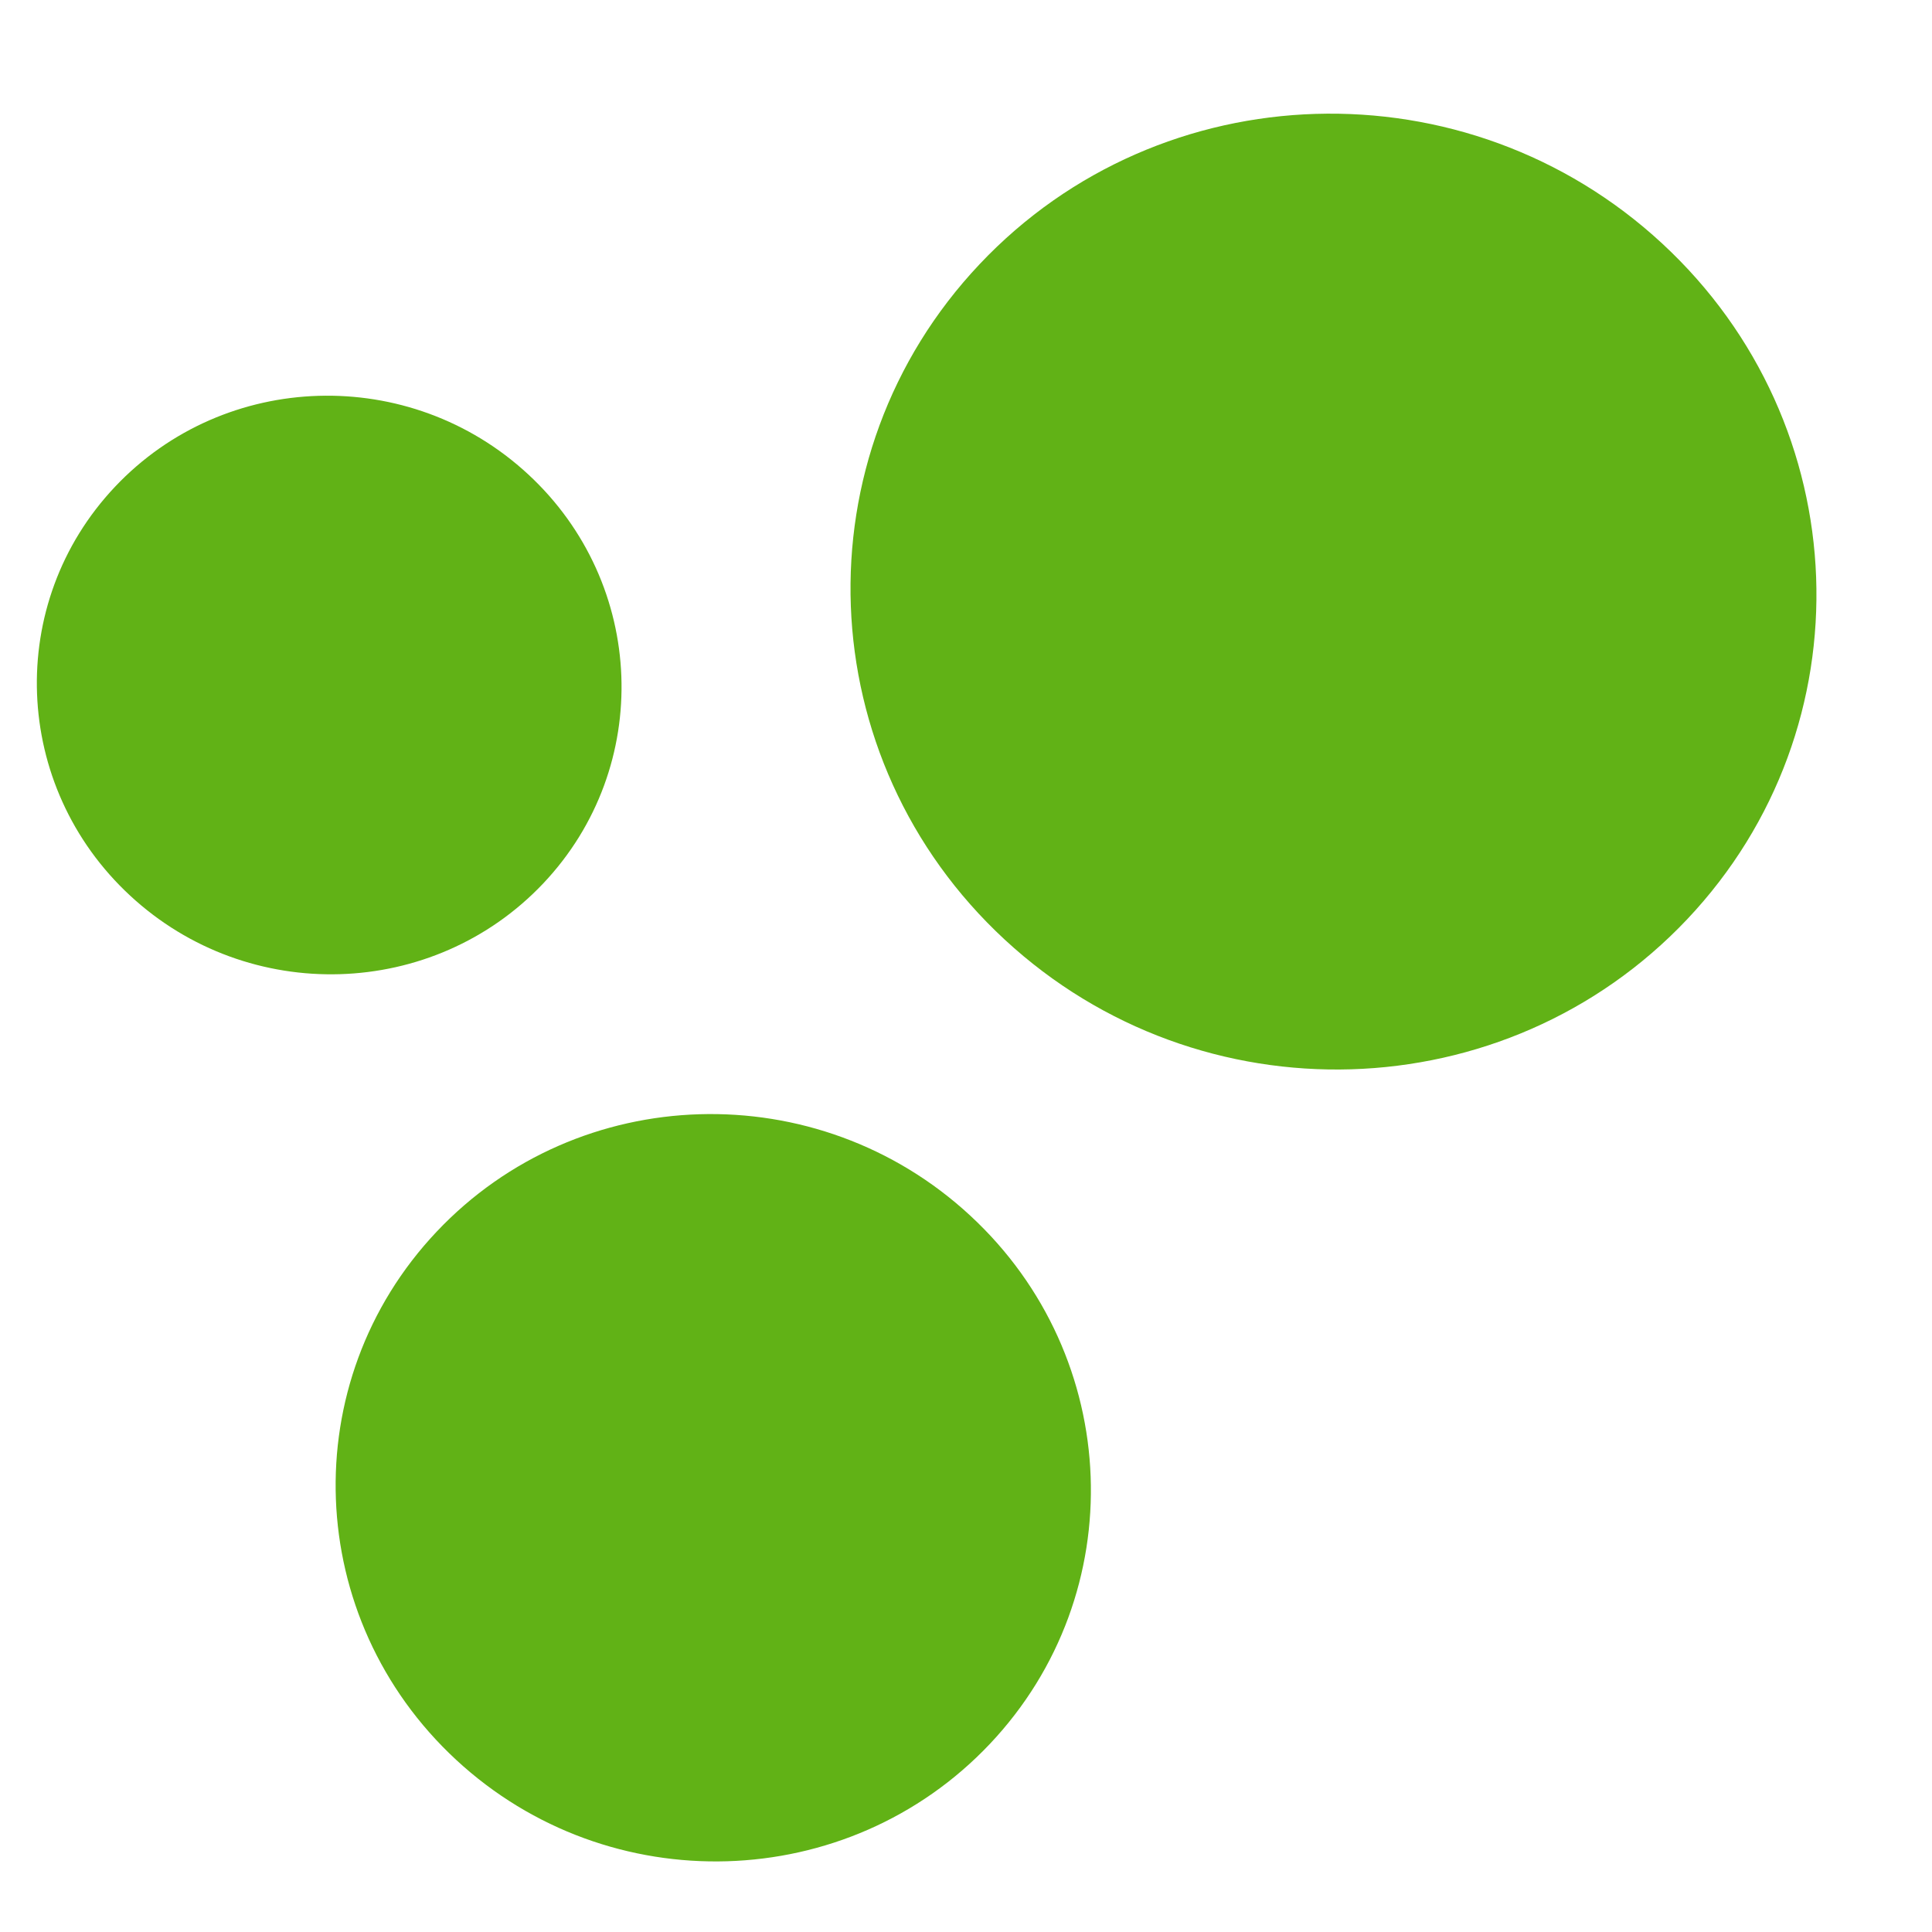 <svg width="23" height="23" viewBox="0 0 23 23" fill="none" xmlns="http://www.w3.org/2000/svg">
<path d="M11.961 11.186C14.288 13.34 17.925 13.23 20.087 10.942C22.248 8.653 22.115 5.053 19.788 2.899C17.462 0.746 13.824 0.855 11.663 3.144C9.501 5.432 9.635 9.033 11.961 11.186Z" fill="#61B216"/>
<path d="M1.55 10.663C2.958 11.967 5.16 11.9 6.469 10.515C7.777 9.13 7.696 6.95 6.288 5.647C4.88 4.343 2.678 4.409 1.369 5.795C0.061 7.18 0.142 9.36 1.55 10.663Z" fill="#61B216"/>
<path d="M5.431 20.951C7.25 22.635 10.095 22.549 11.785 20.76C13.475 18.971 13.37 16.155 11.551 14.472C9.732 12.788 6.888 12.873 5.198 14.663C3.508 16.452 3.612 19.267 5.431 20.951Z" fill="#61B216"/>
</svg>
